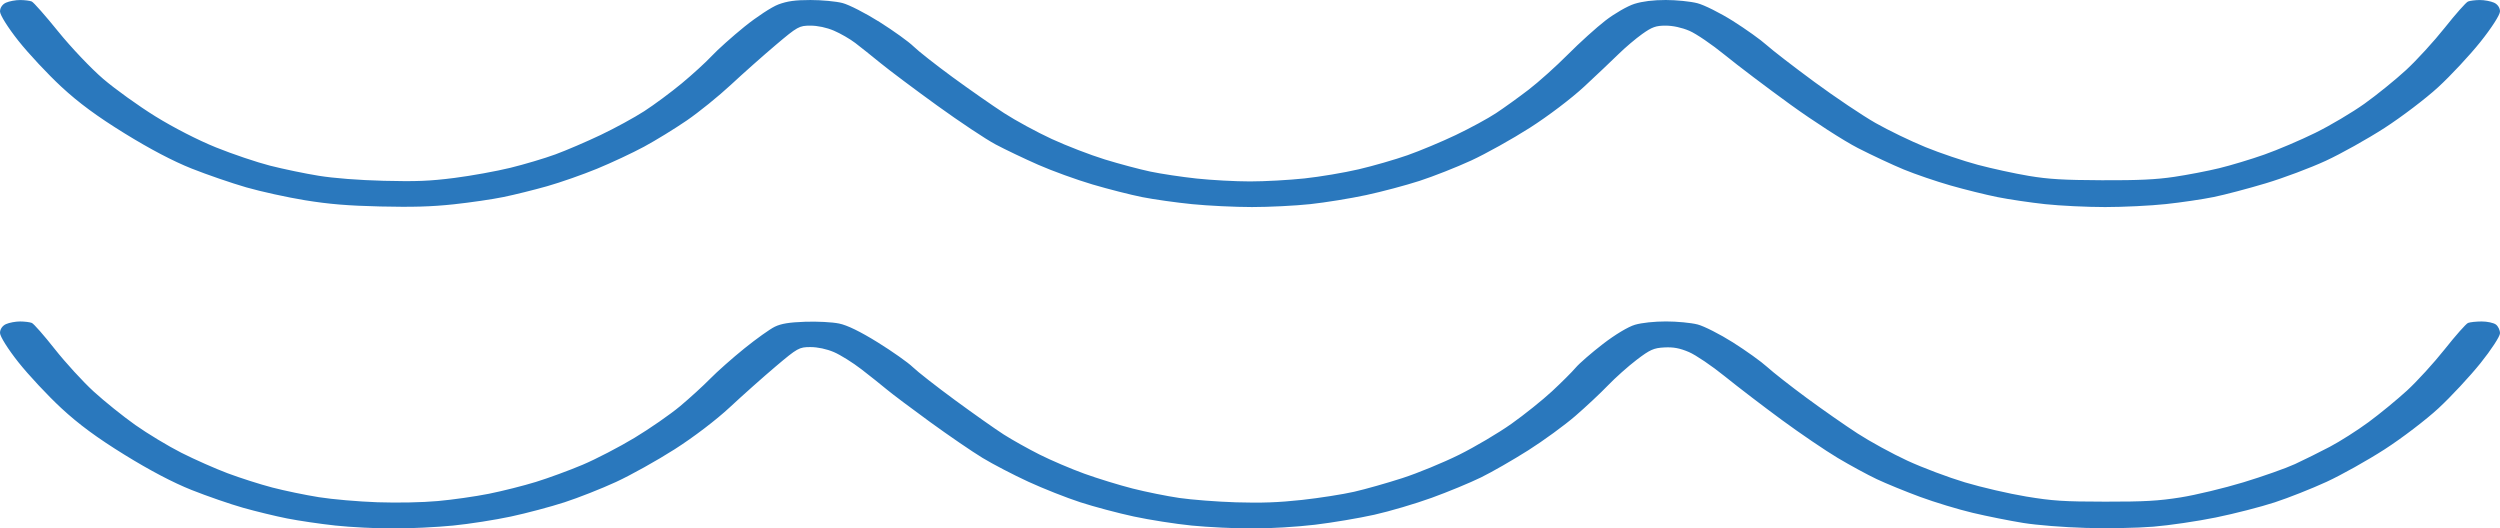 <?xml version="1.0" encoding="UTF-8"?> <svg xmlns="http://www.w3.org/2000/svg" width="1211" height="256" viewBox="0 0 1211 256" fill="none"> <path fill-rule="evenodd" clip-rule="evenodd" d="M2.892 1.297C1.146 2.081 0 3.774 0 5.57C0 7.247 3.898 13.454 8.934 19.795C13.848 25.983 23.204 35.989 29.726 42.031C38.136 49.82 47.048 56.39 60.372 64.615C72.649 72.196 83.885 78.094 92.8 81.638C100.302 84.62 112.24 88.726 119.327 90.764C126.415 92.801 139.197 95.605 147.731 96.995C159.393 98.894 168.471 99.646 184.271 100.02C199.789 100.387 209.092 100.111 219.797 98.966C227.775 98.112 238.637 96.519 243.934 95.427C249.232 94.335 258.742 91.977 265.064 90.187C271.388 88.398 282.25 84.593 289.201 81.733C296.154 78.873 306.396 74.076 311.963 71.073C317.53 68.071 326.85 62.35 332.673 58.36C338.497 54.37 348.111 46.592 354.041 41.075C359.971 35.559 369.778 26.854 375.838 21.732C386.301 12.886 387.14 12.418 392.537 12.418C396.091 12.418 400.365 13.329 403.941 14.849C407.086 16.186 411.758 18.881 414.321 20.838C416.884 22.795 422.406 27.198 426.594 30.622C430.78 34.047 443.103 43.281 453.979 51.142C464.855 59.002 477.562 67.459 482.218 69.934C486.875 72.409 496.181 76.853 502.901 79.81C509.62 82.768 521.44 87.055 529.165 89.337C536.89 91.619 547.766 94.388 553.333 95.491C558.9 96.594 569.762 98.125 577.47 98.894C585.178 99.663 598.226 100.294 606.464 100.296C614.702 100.298 627.401 99.663 634.682 98.883C641.964 98.105 654.145 96.131 661.748 94.498C669.354 92.864 681.022 89.76 687.681 87.598C694.34 85.436 705.569 81.007 712.634 77.754C719.701 74.5 732.473 67.38 741.016 61.93C749.875 56.279 761.235 47.667 767.451 41.892C773.447 36.322 780.923 29.238 784.065 26.151C787.206 23.063 792.342 18.71 795.475 16.478C800.226 13.093 802.112 12.418 806.809 12.418C810.353 12.418 814.63 13.348 818.337 14.924C821.579 16.301 829.306 21.567 835.507 26.625C841.709 31.683 855.989 42.484 867.24 50.628C878.492 58.771 893.227 68.264 899.985 71.724C906.743 75.183 916.745 79.859 922.21 82.113C927.676 84.368 937.836 87.84 944.789 89.829C951.744 91.817 961.987 94.356 967.555 95.471C973.122 96.586 983.549 98.129 990.728 98.899C997.906 99.669 1010.95 100.3 1019.72 100.3C1028.49 100.3 1041.73 99.651 1049.14 98.859C1056.55 98.066 1066.98 96.526 1072.31 95.436C1077.65 94.347 1089.02 91.351 1097.58 88.779C1106.15 86.206 1119.19 81.314 1126.57 77.904C1133.95 74.496 1146.76 67.339 1155.04 61.999C1163.31 56.66 1175.01 47.775 1181.02 42.256C1187.04 36.736 1196.25 26.873 1201.48 20.336C1206.85 13.631 1211 7.177 1211 5.524C1211 3.772 1209.84 2.074 1208.11 1.297C1206.52 0.584 1203.42 0.007 1201.23 0.014C1199.04 0.023 1196.46 0.345 1195.51 0.731C1194.55 1.117 1189.51 6.806 1184.3 13.373C1179.09 19.941 1170.64 29.183 1165.51 33.911C1160.38 38.639 1151.31 45.987 1145.35 50.24C1139.39 54.492 1128.66 60.852 1121.5 64.373C1114.34 67.893 1103.23 72.626 1096.8 74.891C1090.38 77.156 1080.57 80.116 1075 81.469C1069.44 82.823 1059.63 84.712 1053.2 85.667C1044.36 86.982 1035.85 87.381 1018.16 87.31C999.596 87.234 992.327 86.801 982.717 85.196C976.069 84.086 964.985 81.677 958.085 79.843C951.185 78.009 939.764 74.15 932.704 71.269C925.645 68.387 914.763 63.131 908.523 59.587C902.283 56.043 888.958 47.097 878.911 39.706C868.865 32.316 858.409 24.246 855.676 21.773C852.941 19.3 845.638 14.081 839.445 10.176C833.25 6.271 825.47 2.384 822.153 1.538C818.837 0.693 811.977 0 806.908 0C800.829 0 795.657 0.637 791.71 1.872C788.419 2.902 782.128 6.519 777.729 9.91C773.331 13.3 765.103 20.733 759.446 26.426C753.788 32.119 745.236 39.786 740.441 43.463C735.648 47.141 728.552 52.249 724.673 54.813C720.794 57.379 712.014 62.149 705.162 65.413C698.311 68.677 687.799 73.074 681.804 75.184C675.809 77.294 665.181 80.361 658.186 82C651.191 83.638 639.362 85.632 631.898 86.43C624.434 87.228 612.556 87.882 605.5 87.882C598.444 87.882 586.799 87.252 579.621 86.483C572.442 85.713 562.365 84.198 557.226 83.114C552.087 82.031 542.168 79.387 535.182 77.238C528.198 75.089 516.635 70.633 509.488 67.336C502.342 64.038 491.939 58.388 486.372 54.779C480.805 51.17 469.593 43.347 461.457 37.393C453.32 31.44 444.79 24.728 442.501 22.48C440.212 20.231 432.815 14.911 426.066 10.658C419.315 6.405 411.225 2.267 408.088 1.462C404.95 0.658 397.98 0.002 392.6 0.005C385.223 0.009 381.398 0.537 377.049 2.154C373.877 3.334 366.479 8.185 360.608 12.937C354.737 17.688 347.624 24.052 344.801 27.079C341.977 30.105 335.414 36.105 330.214 40.41C325.016 44.717 316.855 50.764 312.08 53.851C307.306 56.937 297.793 62.129 290.941 65.387C284.089 68.646 274.246 72.869 269.068 74.772C263.889 76.675 254.088 79.598 247.287 81.269C240.487 82.939 228.256 85.155 220.107 86.192C208.157 87.715 201.531 87.982 185.828 87.576C173.806 87.265 161.792 86.336 154.411 85.146C147.837 84.087 137.215 81.881 130.807 80.245C124.399 78.609 112.609 74.628 104.607 71.398C95.948 67.904 84.07 61.818 75.265 56.364C67.129 51.324 55.731 43.136 49.939 38.167C44.146 33.199 34.368 22.902 28.211 15.284C22.053 7.666 16.282 1.117 15.385 0.731C14.488 0.345 11.963 0.023 9.77 0.014C7.579 0.007 4.483 0.584 2.892 1.297ZM2.892 157.001C1.146 157.785 0 159.478 0 161.274C0 162.951 3.898 169.157 8.934 175.499C13.848 181.686 23.204 191.692 29.726 197.734C38.136 205.524 47.048 212.093 60.372 220.319C72.649 227.901 83.885 233.797 92.801 237.341C100.304 240.325 111.516 244.2 117.717 245.955C123.916 247.709 133.544 250.046 139.111 251.145C144.679 252.246 155.19 253.789 162.47 254.574C169.75 255.359 182.363 256 190.5 255.999C198.636 255.997 211.687 255.36 219.503 254.582C227.319 253.805 239.932 251.833 247.533 250.2C255.134 248.567 266.801 245.464 273.459 243.302C280.118 241.14 291.347 236.711 298.412 233.457C305.479 230.204 318.251 223.083 326.794 217.634C335.971 211.781 346.932 203.431 353.575 197.237C359.761 191.469 369.778 182.558 375.838 177.435C386.301 168.59 387.14 168.122 392.537 168.122C396.085 168.122 400.362 169.032 403.916 170.542C407.049 171.874 413.071 175.636 417.3 178.901C421.53 182.167 427.044 186.558 429.554 188.66C432.064 190.761 441.496 197.847 450.513 204.407C459.529 210.965 470.993 218.809 475.989 221.835C480.983 224.861 490.952 230.044 498.142 233.354C505.332 236.664 516.66 241.14 523.319 243.302C529.978 245.464 541.644 248.567 549.245 250.2C556.846 251.833 569.46 253.805 577.275 254.582C585.091 255.36 598.293 255.998 606.613 256C615.184 256.002 628.344 255.212 636.979 254.177C645.36 253.172 658.279 250.998 665.687 249.345C673.096 247.692 685.608 244.001 693.494 241.143C701.378 238.285 712.134 233.838 717.396 231.259C722.658 228.681 732.96 222.769 740.29 218.123C747.62 213.477 757.848 206.021 763.018 201.555C768.188 197.09 775.317 190.415 778.858 186.724C782.401 183.033 788.665 177.445 792.781 174.306C799.261 169.364 801.058 168.559 806.204 168.298C810.641 168.071 813.659 168.639 818.12 170.535C821.408 171.932 829.22 177.221 835.483 182.286C841.745 187.352 854.196 196.876 863.151 203.451C872.105 210.026 884.271 218.293 890.189 221.821C896.104 225.349 904.615 229.973 909.099 232.095C913.584 234.218 923.041 238.087 930.114 240.695C937.187 243.303 948.659 246.781 955.606 248.425C962.553 250.068 973.514 252.261 979.964 253.299C986.743 254.389 999.577 255.411 1010.38 255.719C1021.33 256.032 1034.87 255.784 1043.08 255.119C1050.79 254.495 1064.43 252.486 1073.39 250.654C1082.35 248.822 1095.16 245.534 1101.84 243.348C1108.53 241.161 1119.85 236.681 1127 233.391C1134.14 230.103 1146.81 223.014 1155.14 217.64C1163.47 212.265 1175.19 203.331 1181.18 197.786C1187.17 192.241 1196.33 182.406 1201.54 175.93C1206.74 169.454 1211 162.923 1211 161.414C1211 159.906 1210.1 158.004 1208.99 157.187C1207.89 156.372 1204.79 155.71 1202.12 155.718C1199.44 155.727 1196.46 156.049 1195.51 156.435C1194.55 156.82 1189.5 162.523 1184.28 169.108C1179.07 175.691 1170.83 184.718 1165.98 189.168C1161.12 193.616 1152.72 200.517 1147.3 204.501C1141.89 208.485 1133.44 213.859 1128.53 216.442C1123.62 219.025 1116.05 222.781 1111.71 224.789C1107.36 226.796 1096.1 230.779 1086.68 233.637C1077.26 236.496 1063.6 239.778 1056.32 240.932C1045.5 242.647 1038.82 243.025 1019.72 243.004C999.577 242.981 994.308 242.638 981.417 240.508C973.196 239.15 959.882 236.068 951.83 233.66C943.777 231.252 931.232 226.527 923.952 223.16C916.672 219.794 905.811 213.86 899.815 209.973C893.82 206.086 882.667 198.301 875.032 192.671C867.397 187.04 858.846 180.337 856.034 177.775C853.22 175.211 845.752 169.852 839.439 165.865C833.126 161.877 825.405 157.959 822.283 157.16C819.159 156.359 812.307 155.704 807.056 155.704C801.34 155.704 795.296 156.348 791.995 157.309C788.721 158.262 782.412 162.048 776.468 166.622C770.961 170.862 765.025 176.02 763.276 178.083C761.528 180.147 756.358 185.306 751.787 189.546C747.218 193.787 738.361 200.883 732.107 205.314C725.852 209.745 714.443 216.491 706.754 220.305C699.064 224.118 686.734 229.191 679.353 231.578C671.973 233.966 661.446 236.947 655.96 238.204C650.476 239.461 639.083 241.244 630.645 242.168C619.397 243.398 610.874 243.707 598.721 243.324C589.602 243.036 577.236 242.084 571.241 241.208C565.246 240.333 555.085 238.282 548.661 236.651C542.238 235.02 531.727 231.789 525.303 229.469C518.879 227.151 509.069 222.959 503.502 220.156C497.935 217.351 490.142 212.987 486.186 210.455C482.229 207.925 471.625 200.445 462.623 193.835C453.619 187.225 444.401 180.016 442.136 177.815C439.871 175.614 432.253 170.237 425.208 165.866C416.721 160.601 410.38 157.51 406.418 156.709C403.025 156.021 395.923 155.655 389.991 155.86C382.316 156.126 378.419 156.763 375.317 158.261C372.994 159.381 366.374 164.106 360.605 168.76C354.835 173.414 347.386 180.01 344.048 183.418C340.711 186.826 334.124 192.839 329.41 196.779C324.695 200.719 314.787 207.597 307.388 212.063C299.991 216.529 288.653 222.414 282.194 225.142C275.735 227.87 265.546 231.611 259.553 233.455C253.563 235.3 243.333 237.876 236.823 239.18C230.312 240.484 219.206 242.069 212.142 242.702C204.479 243.39 192.655 243.628 182.831 243.293C173.774 242.986 161.004 241.88 154.456 240.836C147.907 239.792 137.746 237.683 131.877 236.148C126.006 234.614 116.298 231.516 110.303 229.264C104.308 227.011 94.214 222.542 87.873 219.332C81.532 216.122 71.478 210.057 65.533 205.854C59.586 201.651 50.501 194.346 45.343 189.622C40.186 184.898 31.724 175.656 26.538 169.085C21.353 162.513 16.355 156.82 15.432 156.435C14.51 156.049 11.963 155.727 9.77 155.718C7.579 155.71 4.483 156.287 2.892 157.001Z" fill="#2A78BD"></path> </svg> 